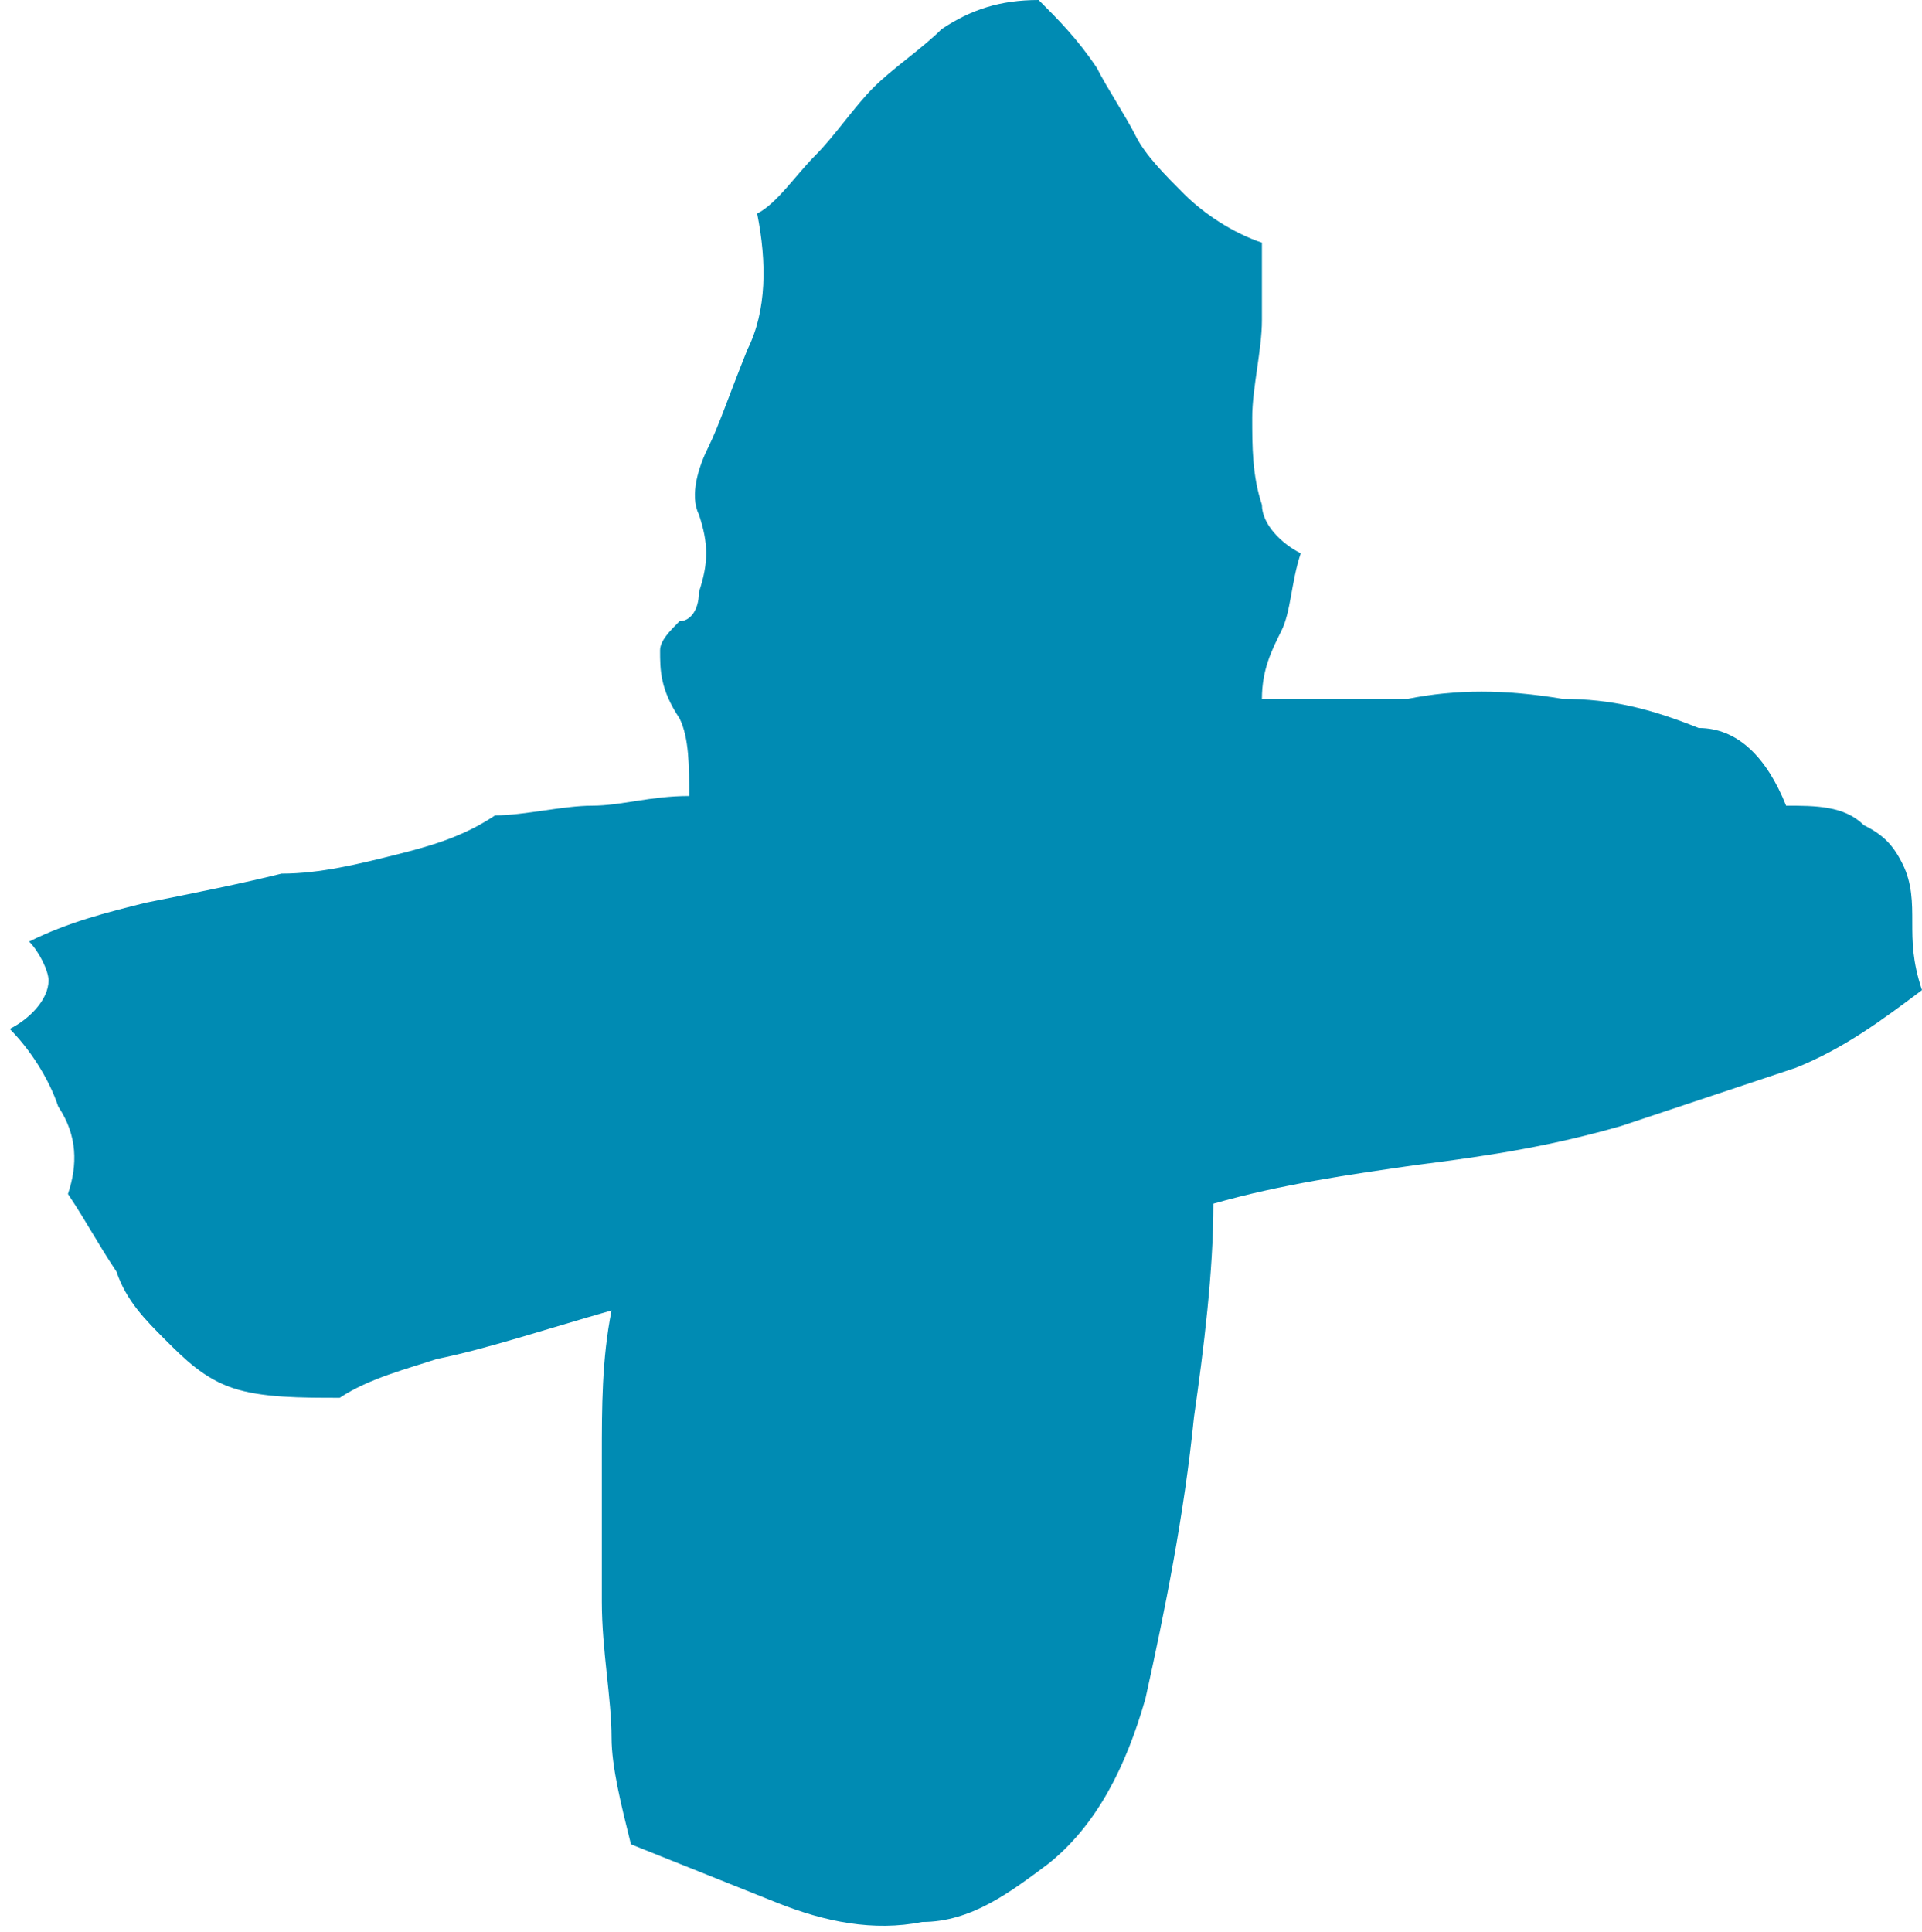 <?xml version="1.0" encoding="utf-8"?>
<!-- Generator: Adobe Illustrator 27.8.0, SVG Export Plug-In . SVG Version: 6.00 Build 0)  -->
<svg version="1.1" id="Component_8_33" xmlns="http://www.w3.org/2000/svg" xmlns:xlink="http://www.w3.org/1999/xlink" x="0px"
	 y="0px" width="19.8px" height="19.9px" viewBox="0 0 19.8 19.9" style="enable-background:new 0 0 19.8 19.9;"
	 xml:space="preserve">
<style type="text/css">
	.st0{fill:#008BB3;}
</style>
<g id="Group_40" transform="translate(0 0)">
	<g>
		<g id="Group_39" transform="translate(0 0)">
			<path id="Path_37" class="st0" d="M18.4,8.3c0.3,0,0.6,0,0.8,0.2c0.2,0.1,0.3,0.2,0.4,0.4c0.1,0.2,0.1,0.4,0.1,0.6
				c0,0.2,0,0.4,0.1,0.7c-0.4,0.3-0.8,0.6-1.3,0.8c-0.6,0.2-1.2,0.4-1.8,0.6c-0.7,0.2-1.3,0.3-2.1,0.4c-0.7,0.1-1.4,0.2-2.1,0.4
				c0,0.7-0.1,1.5-0.2,2.2c-0.1,1-0.3,2-0.5,2.9c-0.2,0.7-0.5,1.3-1,1.7c-0.4,0.3-0.8,0.6-1.3,0.6c-0.5,0.1-1,0-1.5-0.2
				c-0.5-0.2-1-0.4-1.5-0.6c-0.1-0.4-0.2-0.8-0.2-1.1c0-0.4-0.1-0.9-0.1-1.4c0-0.5,0-1,0-1.5c0-0.5,0-1,0.1-1.5
				C5.6,13.7,5,13.9,4.5,14c-0.3,0.1-0.7,0.2-1,0.4c-0.4,0-0.8,0-1.1-0.1c-0.3-0.1-0.5-0.3-0.7-0.5c-0.2-0.2-0.4-0.4-0.5-0.7
				c-0.2-0.3-0.3-0.5-0.5-0.8c0.1-0.3,0.1-0.6-0.1-0.9c-0.1-0.3-0.3-0.6-0.5-0.8c0.2-0.1,0.4-0.3,0.4-0.5C0.5,10,0.4,9.8,0.3,9.7
				c0.4-0.2,0.8-0.3,1.2-0.4C2,9.2,2.5,9.1,2.9,9C3.3,9,3.7,8.9,4.1,8.8c0.4-0.1,0.7-0.2,1-0.4c0.3,0,0.7-0.1,1-0.1s0.6-0.1,1-0.1
				c0-0.3,0-0.6-0.1-0.8C6.8,7.1,6.8,6.9,6.8,6.7c0-0.1,0.1-0.2,0.2-0.3c0.1,0,0.2-0.1,0.2-0.3c0.1-0.3,0.1-0.5,0-0.8
				c-0.1-0.2,0-0.5,0.1-0.7c0.1-0.2,0.2-0.5,0.4-1c0.2-0.4,0.2-0.9,0.1-1.4C8,2.1,8.2,1.8,8.4,1.6c0.2-0.2,0.4-0.5,0.6-0.7
				c0.2-0.2,0.5-0.4,0.7-0.6C10,0.1,10.3,0,10.7,0c0.2,0.2,0.4,0.4,0.6,0.7c0.1,0.2,0.3,0.5,0.4,0.7c0.1,0.2,0.3,0.4,0.5,0.6
				c0.2,0.2,0.5,0.4,0.8,0.5c0,0.3,0,0.6,0,0.8c0,0.3-0.1,0.7-0.1,1c0,0.3,0,0.6,0.1,0.9c0,0.2,0.2,0.4,0.4,0.5
				c-0.1,0.3-0.1,0.6-0.2,0.8S13,6.9,13,7.2c0.5,0,1,0,1.5,0c0.5-0.1,1-0.1,1.6,0c0.5,0,0.9,0.1,1.4,0.3C17.9,7.5,18.2,7.8,18.4,8.3
				"/>
		</g>
	</g>
</g>
</svg>
